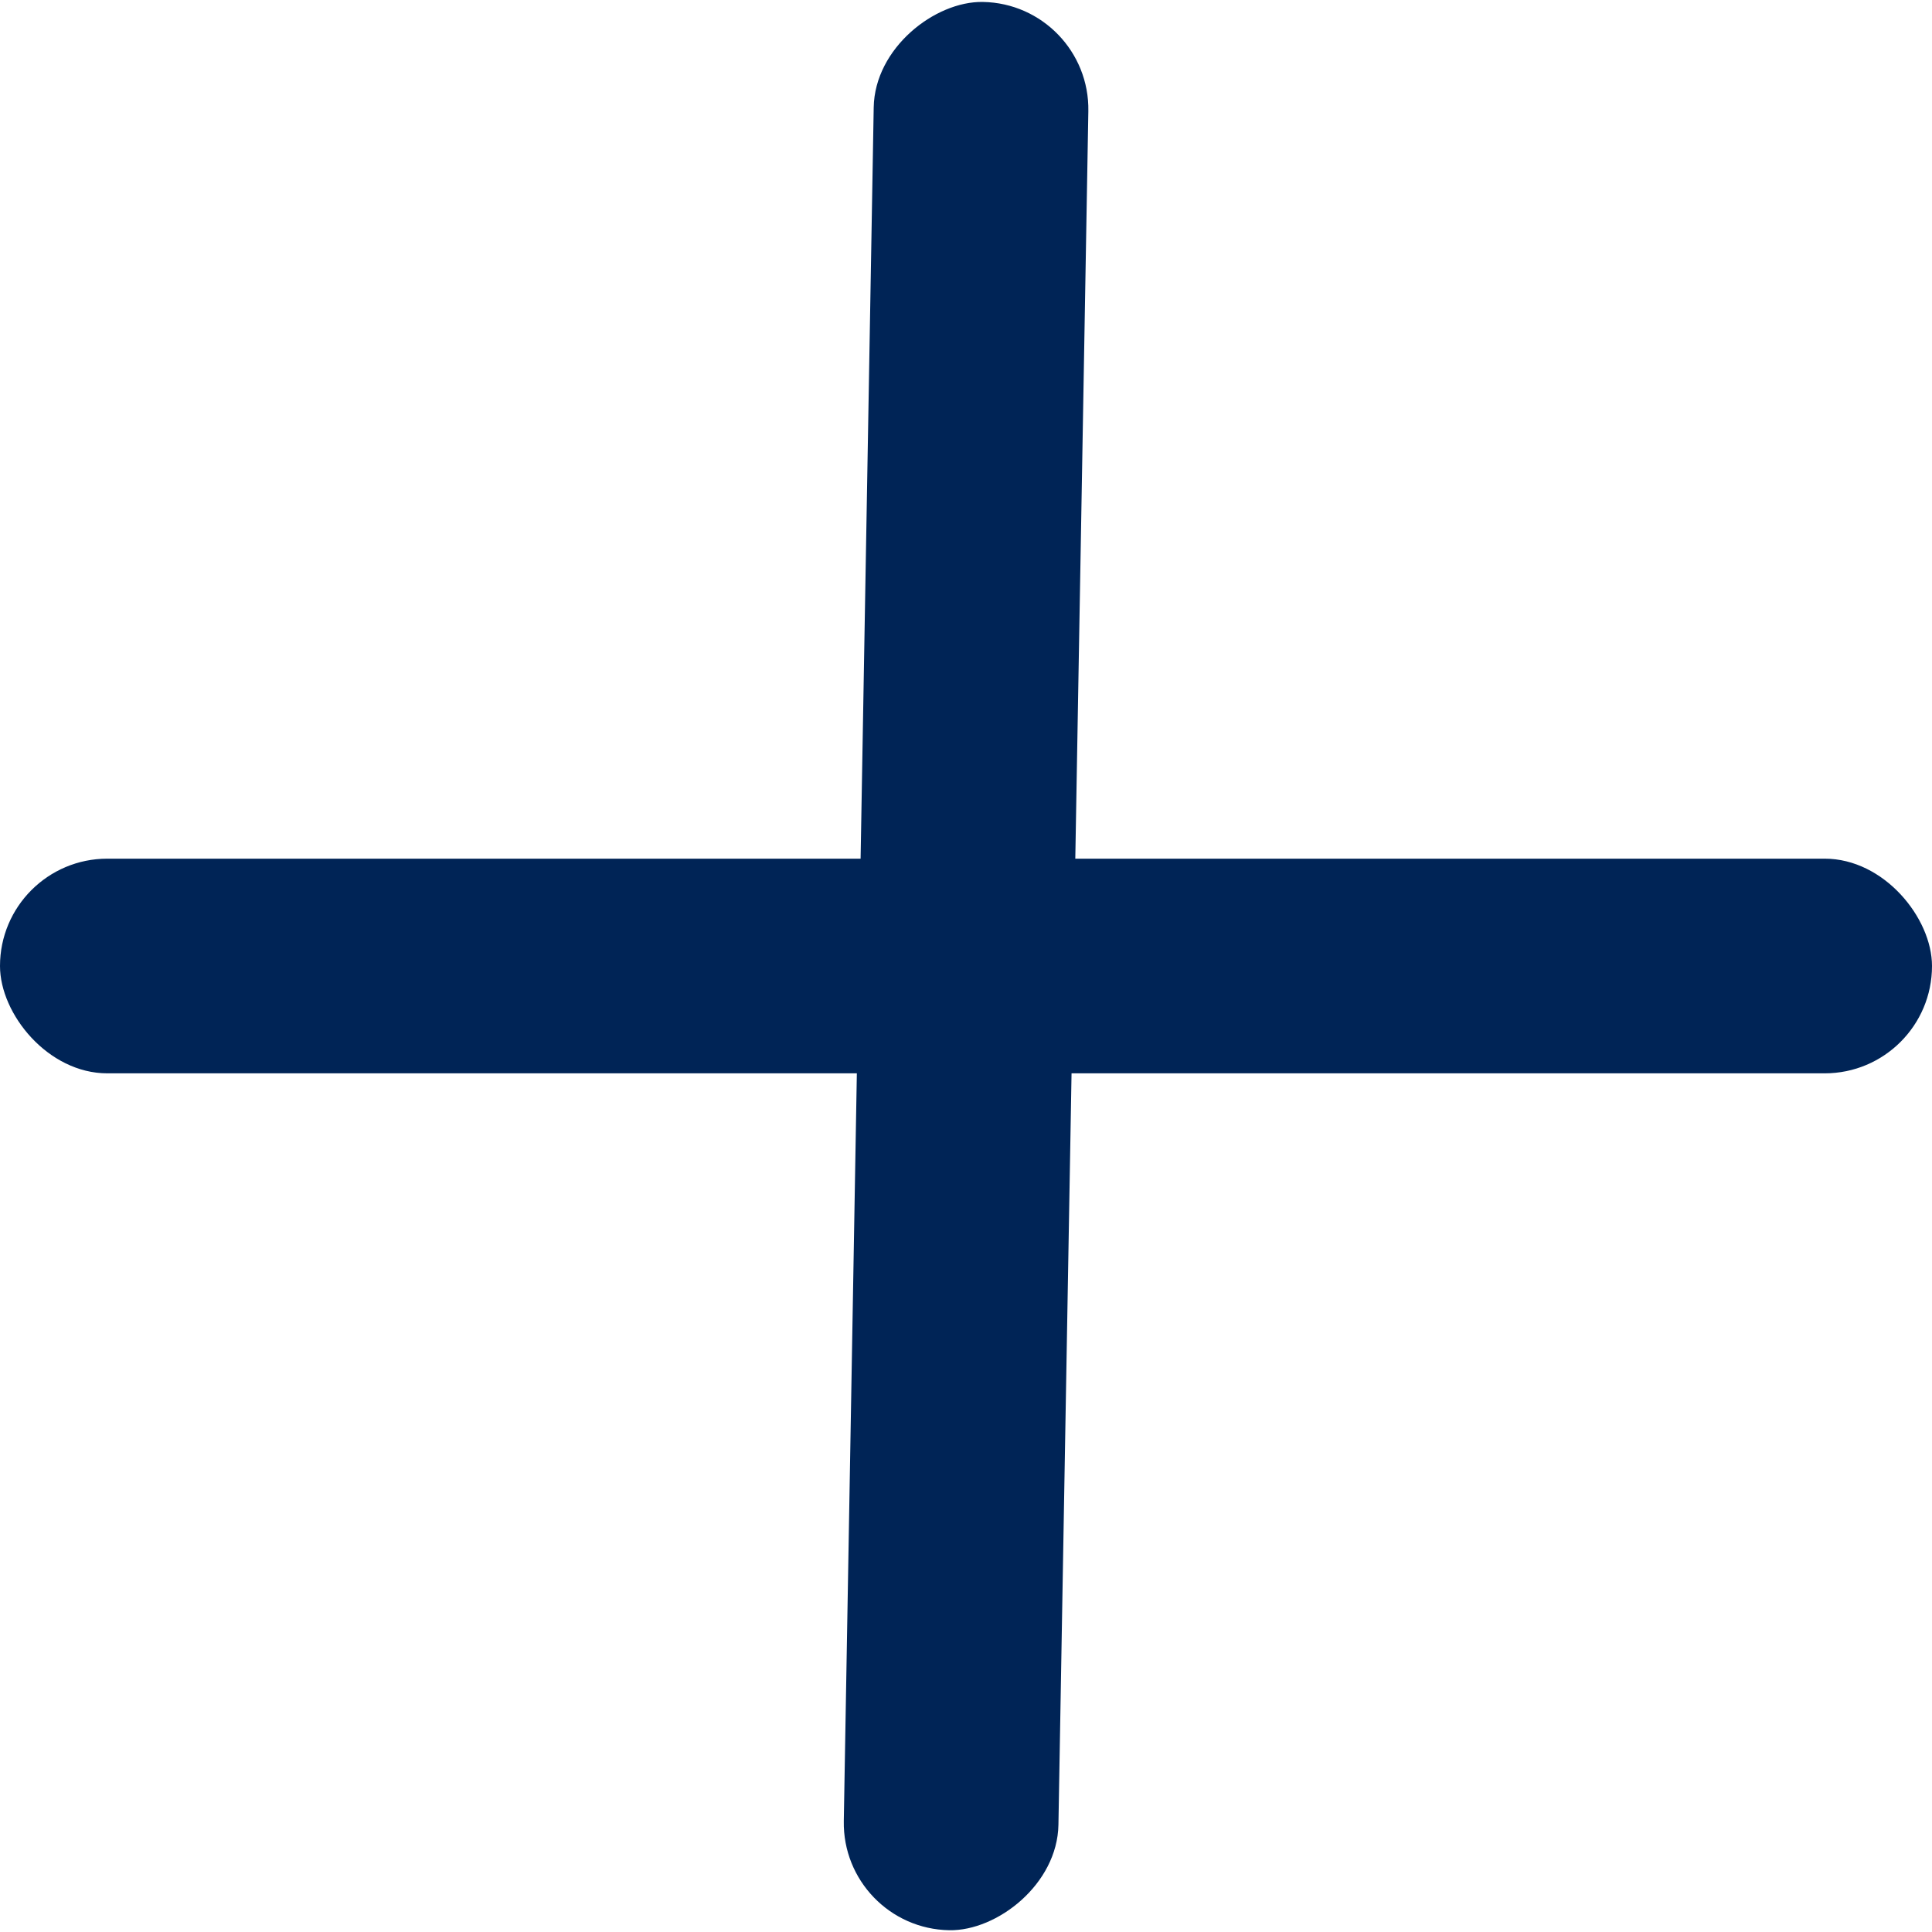 <svg xmlns="http://www.w3.org/2000/svg" width="9" height="9" viewBox="0 0 9 9">
  <g id="グループ_33" data-name="グループ 33" transform="translate(-449.527 -7049.988)">
    <rect id="長方形_524" data-name="長方形 524" width="8.984" height="1" rx="0.5" transform="translate(453.449 7058.971) rotate(-89)" fill="#002456"/>
    <rect id="長方形_535" data-name="長方形 535" width="9" height="1" rx="0.5" transform="translate(449.527 7053.988)" fill="#002456"/>
  </g>
</svg>
